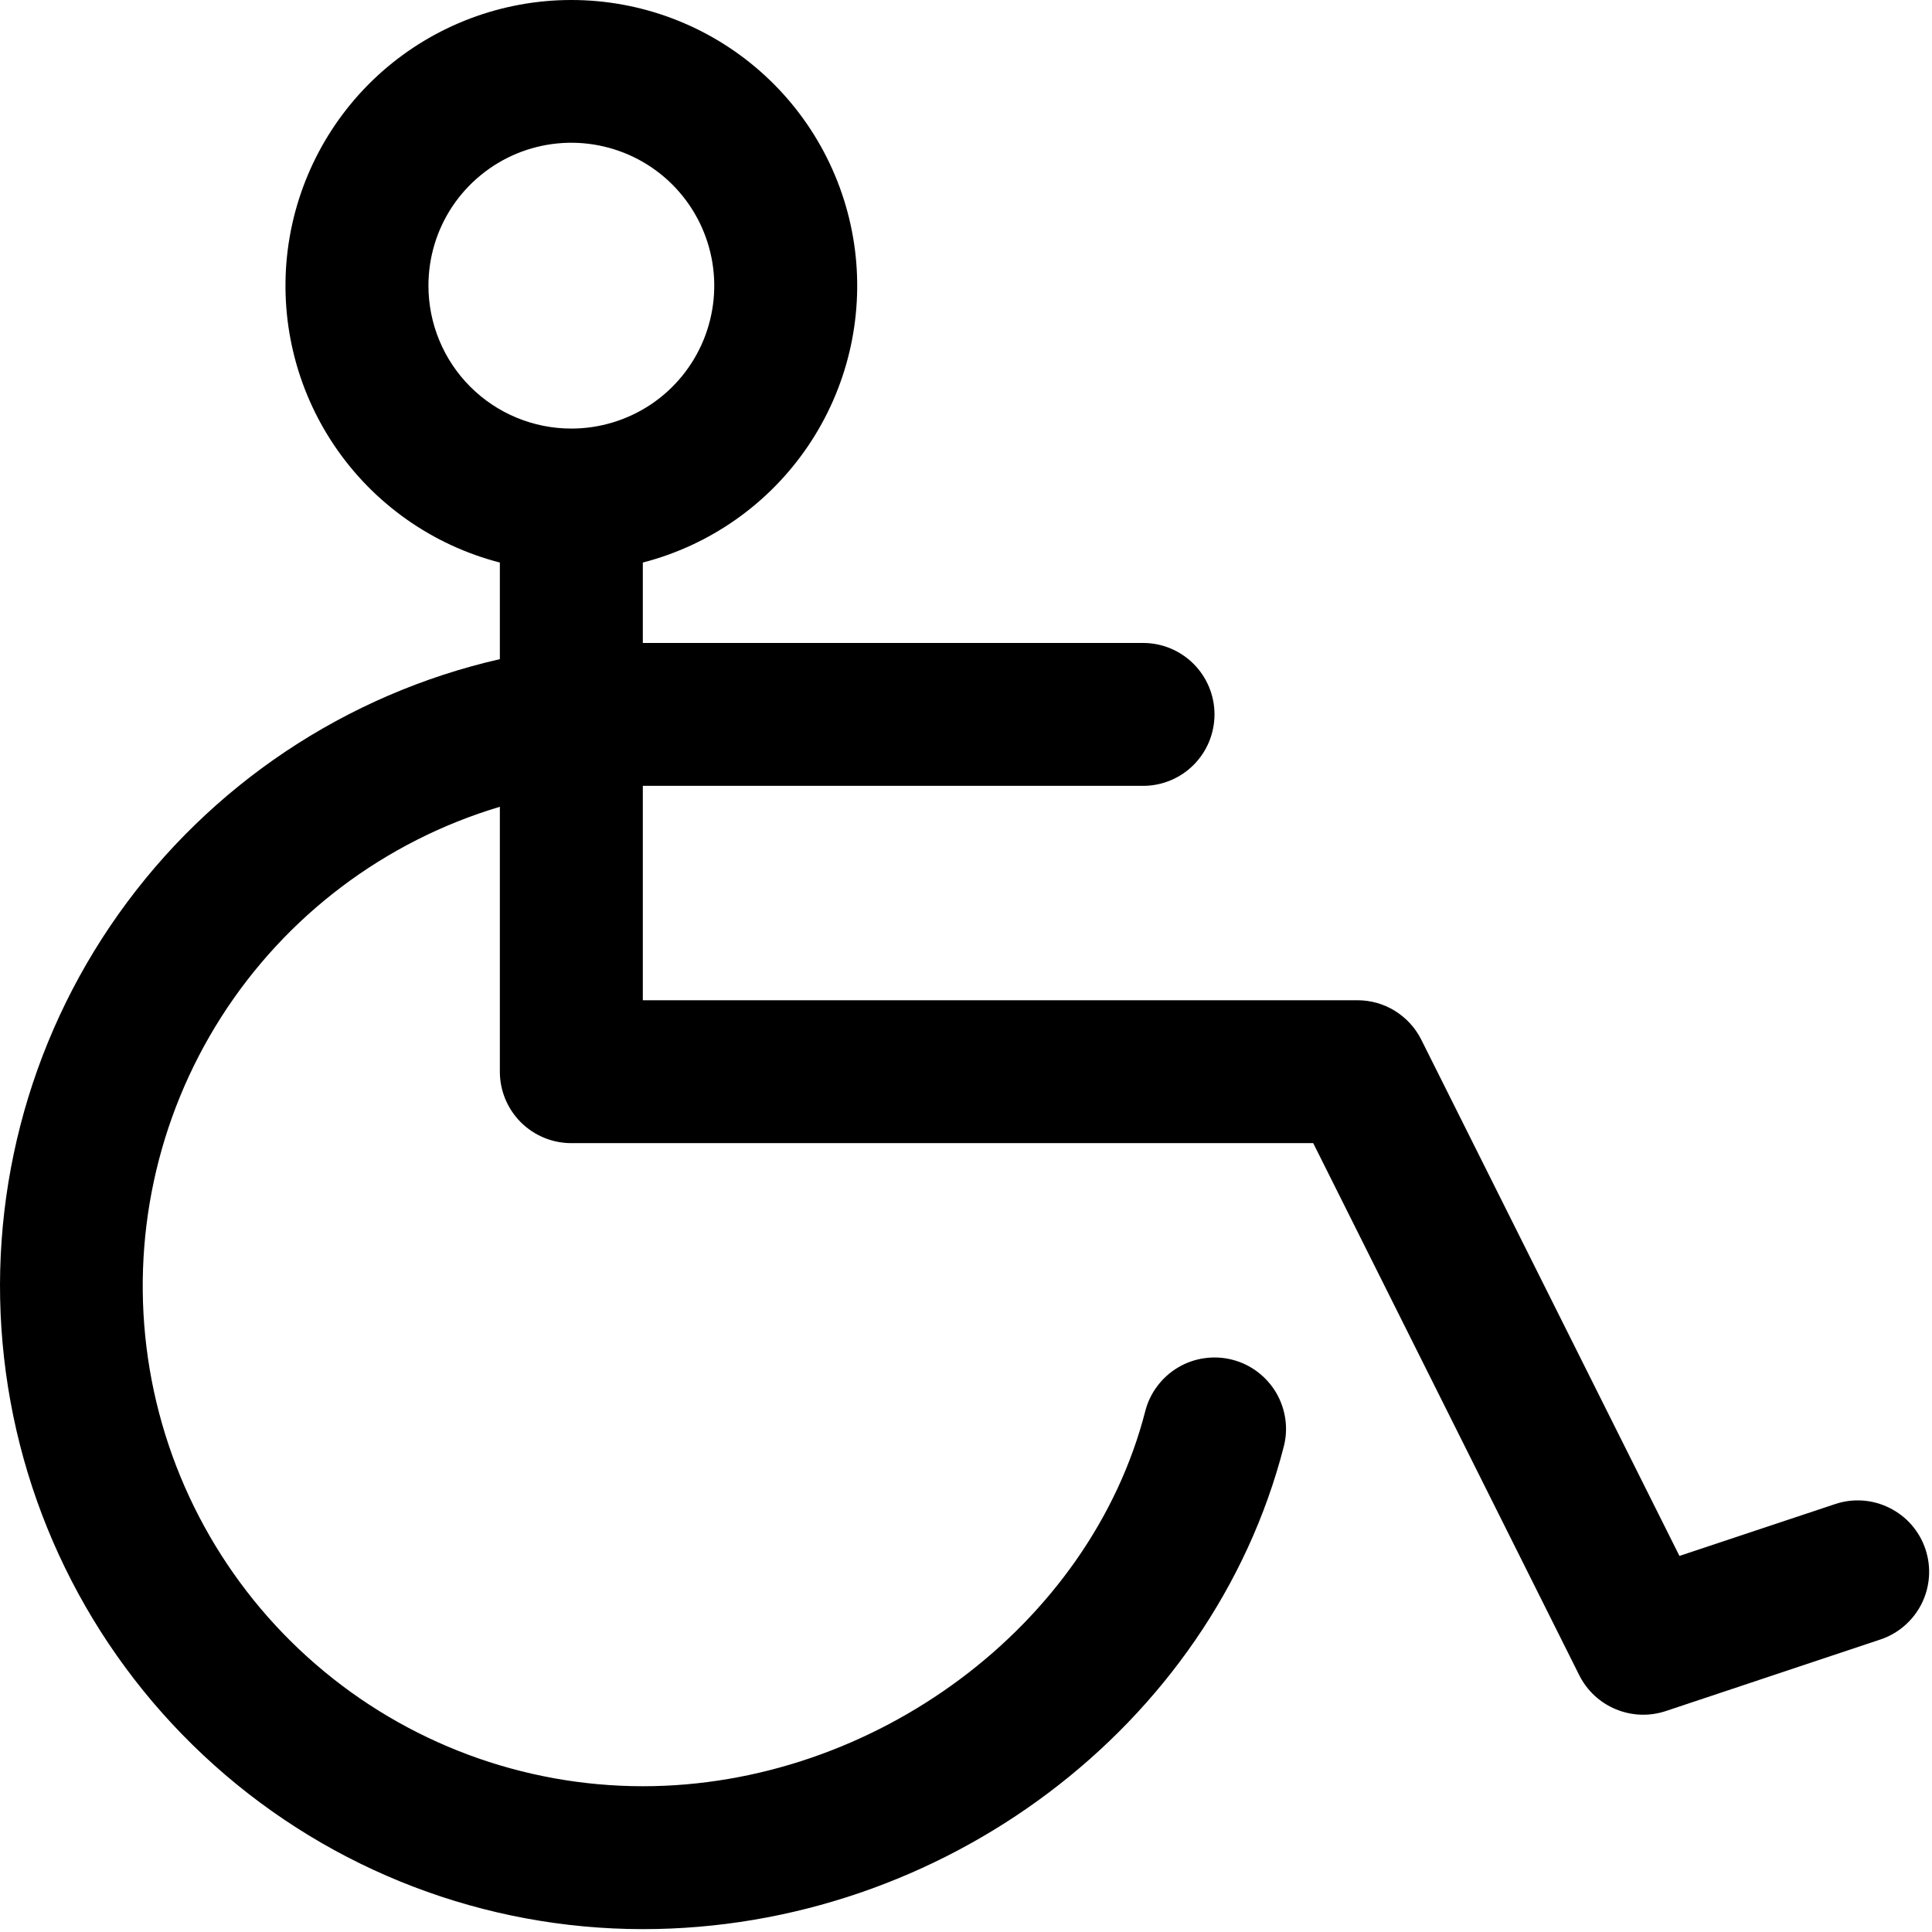 <svg width="29" height="29" viewBox="0 0 29 29" fill="none" xmlns="http://www.w3.org/2000/svg">
<path d="M28.902 23.255C28.858 23.121 28.787 22.998 28.695 22.891C28.603 22.785 28.49 22.698 28.364 22.635C28.238 22.572 28.101 22.534 27.961 22.524C27.82 22.514 27.679 22.532 27.545 22.577L25.209 23.355L21.334 15.606C21.245 15.428 21.108 15.279 20.939 15.174C20.77 15.069 20.575 15.014 20.376 15.014H9.649V11.796H17.158C17.442 11.796 17.715 11.683 17.916 11.482C18.117 11.281 18.23 11.008 18.23 10.723C18.23 10.439 18.117 10.166 17.916 9.965C17.715 9.764 17.442 9.651 17.158 9.651H9.649V8.444C10.66 8.183 11.541 7.562 12.127 6.698C12.713 5.834 12.964 4.786 12.833 3.75C12.701 2.714 12.196 1.761 11.412 1.071C10.629 0.381 9.62 0 8.576 0C7.532 0 6.523 0.381 5.739 1.071C4.956 1.761 4.451 2.714 4.319 3.75C4.188 4.786 4.439 5.834 5.025 6.698C5.611 7.562 6.492 8.183 7.503 8.444V9.894C5.19 10.422 3.153 11.784 1.78 13.719C0.407 15.653 -0.205 18.026 0.061 20.383C0.326 22.741 1.45 24.918 3.219 26.499C4.987 28.081 7.276 28.956 9.649 28.957C14.143 28.957 18.189 25.912 19.269 21.717C19.305 21.581 19.313 21.439 19.293 21.299C19.273 21.16 19.226 21.025 19.155 20.904C19.083 20.783 18.988 20.677 18.876 20.592C18.763 20.507 18.635 20.445 18.498 20.41C18.362 20.375 18.22 20.367 18.08 20.387C17.941 20.406 17.806 20.453 17.685 20.525C17.564 20.596 17.458 20.691 17.373 20.804C17.288 20.916 17.226 21.044 17.191 21.181C16.365 24.399 13.123 26.812 9.649 26.812C7.845 26.811 6.103 26.162 4.739 24.982C3.375 23.803 2.481 22.172 2.221 20.388C1.961 18.604 2.351 16.786 3.321 15.266C4.291 13.746 5.775 12.626 7.503 12.11V16.086C7.503 16.371 7.616 16.643 7.817 16.845C8.019 17.046 8.291 17.159 8.576 17.159H19.712L23.706 25.147C23.822 25.378 24.017 25.559 24.256 25.657C24.495 25.756 24.761 25.765 25.006 25.683L28.224 24.61C28.494 24.52 28.716 24.327 28.844 24.073C28.971 23.819 28.992 23.525 28.902 23.255ZM6.431 4.288C6.431 3.864 6.556 3.449 6.792 3.096C7.028 2.744 7.363 2.469 7.755 2.306C8.147 2.144 8.578 2.101 8.994 2.184C9.411 2.267 9.793 2.471 10.093 2.771C10.393 3.071 10.597 3.453 10.68 3.87C10.763 4.286 10.72 4.717 10.558 5.109C10.396 5.501 10.121 5.836 9.768 6.072C9.415 6.307 9 6.433 8.576 6.433C8.007 6.433 7.461 6.207 7.059 5.805C6.657 5.403 6.431 4.857 6.431 4.288Z" fill="black"/>
</svg>
